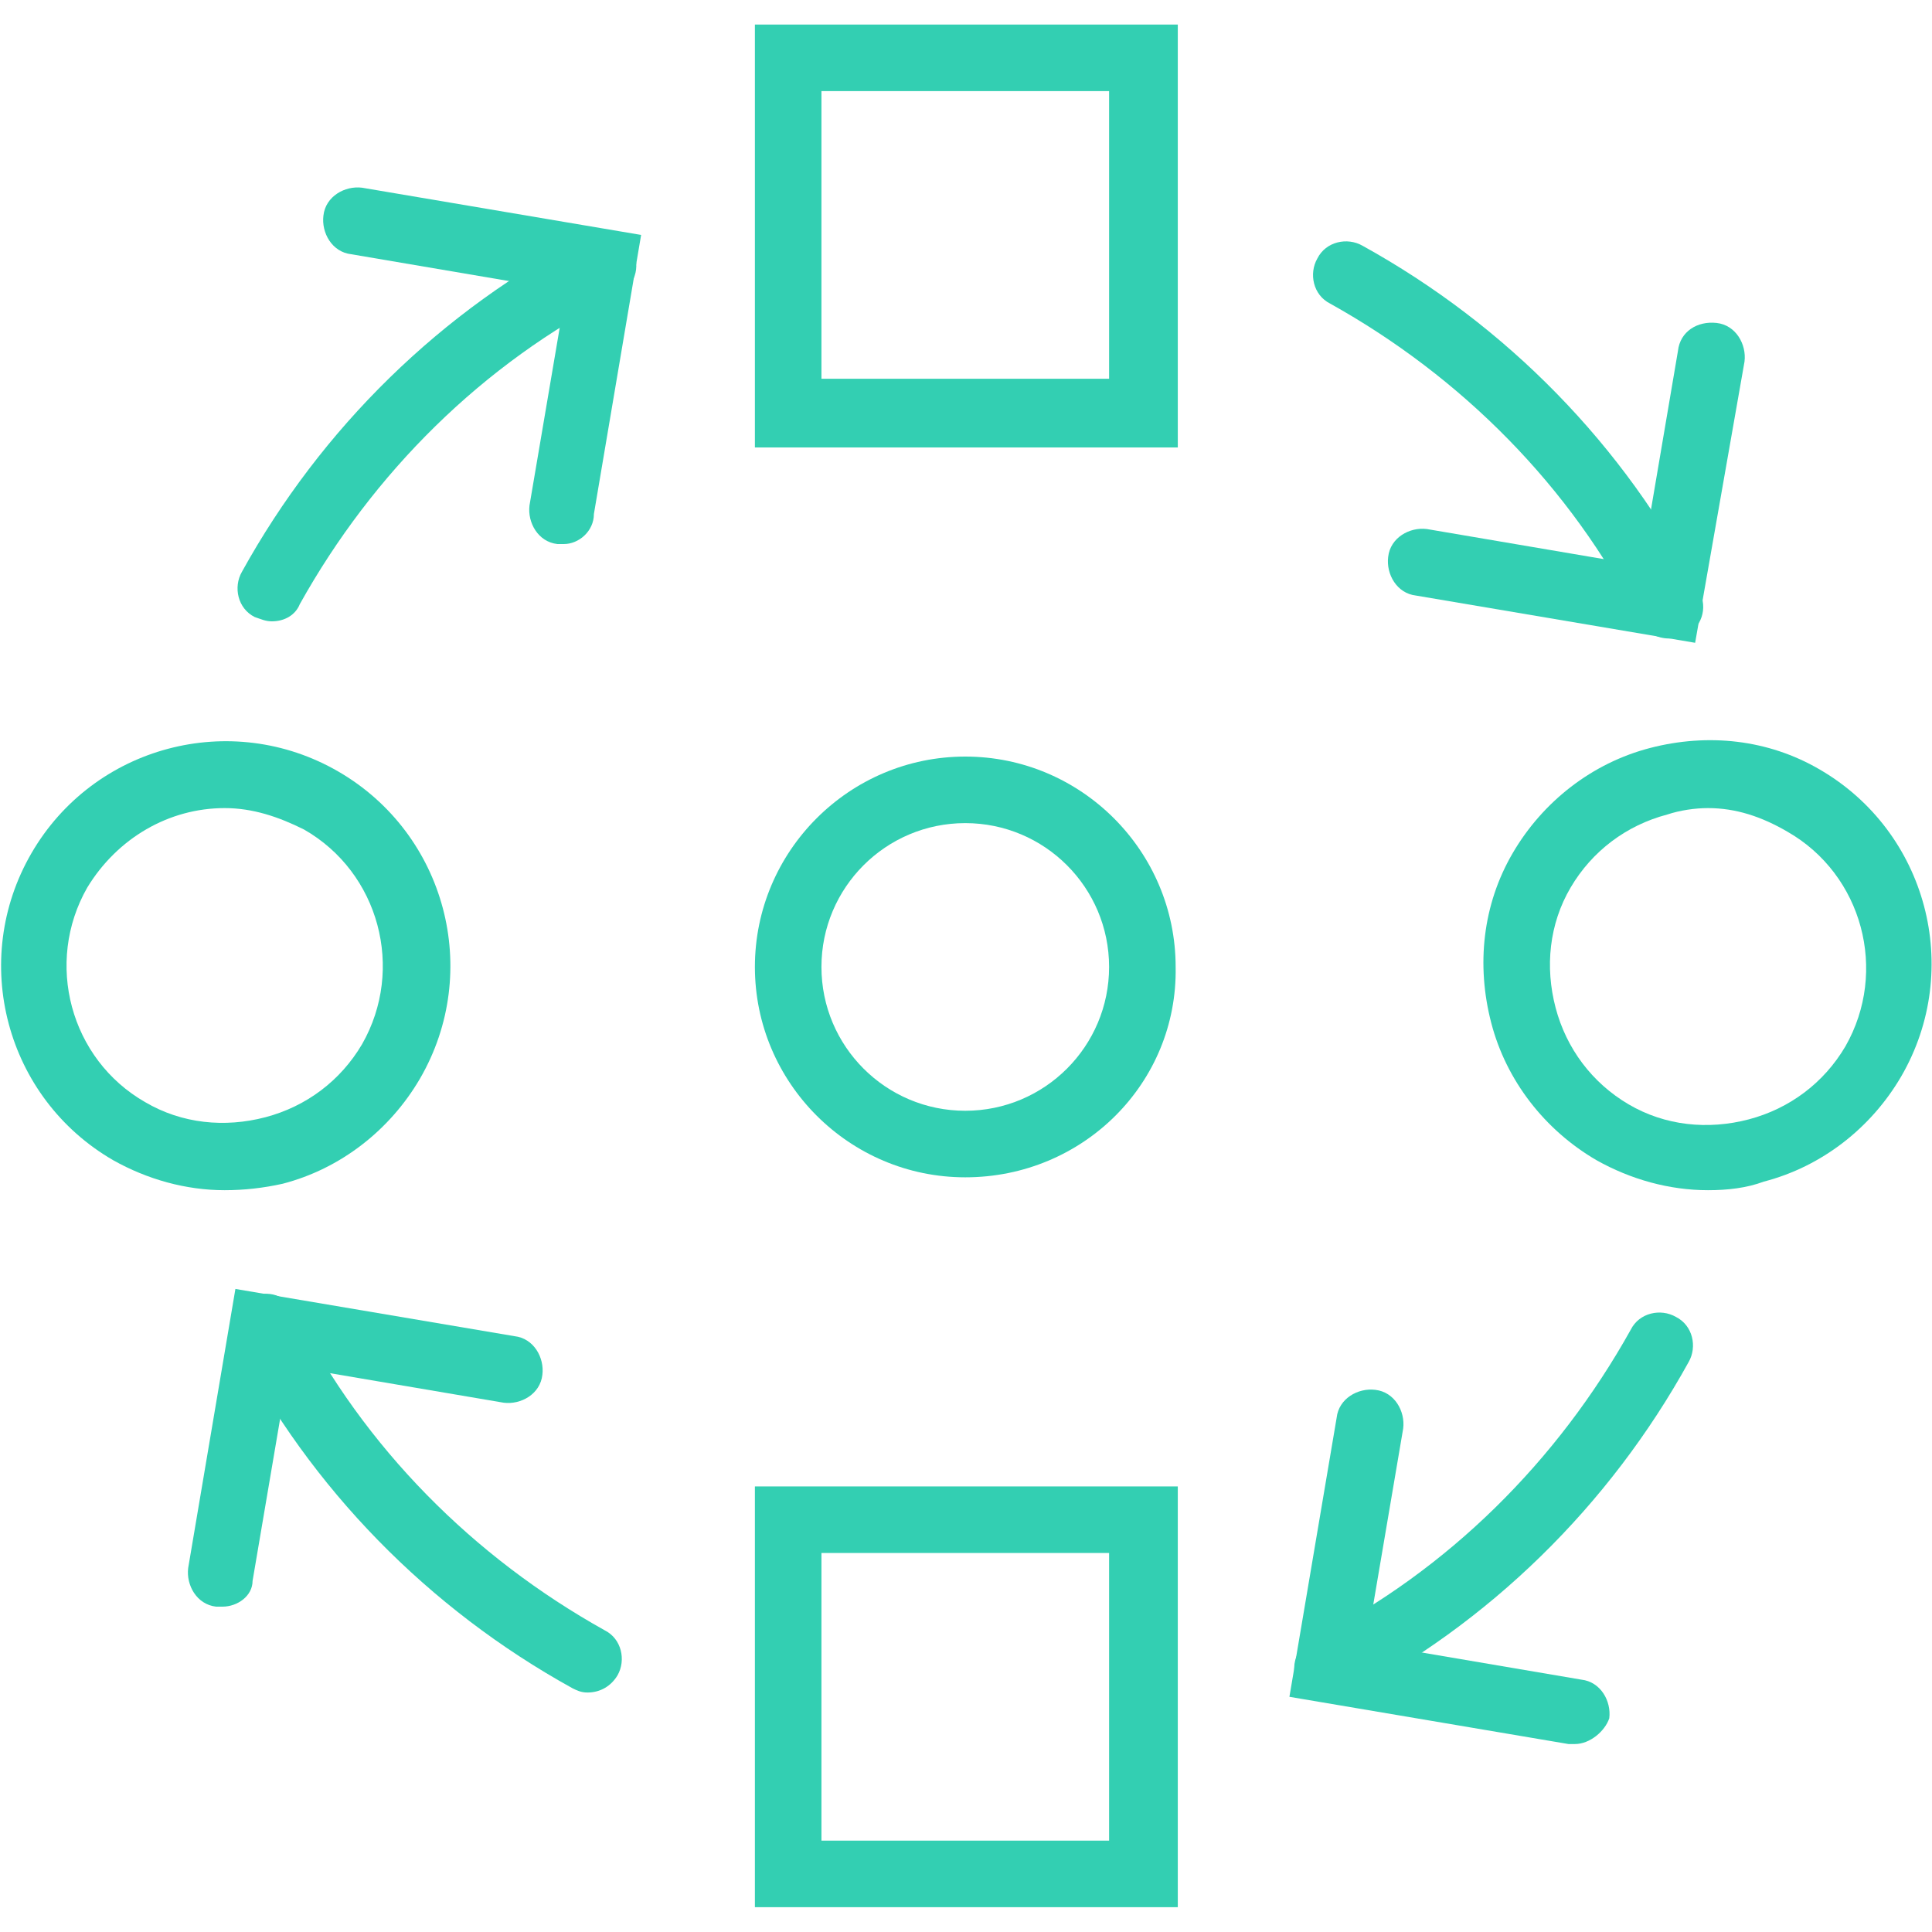 <?xml version="1.0" encoding="utf-8"?>
<!-- Generator: Adobe Illustrator 23.0.1, SVG Export Plug-In . SVG Version: 6.00 Build 0)  -->
<svg version="1.1" id="Layer_1" xmlns="http://www.w3.org/2000/svg" xmlns:xlink="http://www.w3.org/1999/xlink" x="0px" y="0px"
	 viewBox="0 0 90 90" style="enable-background:new 0 0 90 90;" xml:space="preserve">
<style type="text/css">
	.st0{fill:#33CFB2;}
</style>
<g id="Group_212" transform="translate(-2103.234 -2670.756)">
	<path id="Path_139" class="st0" d="M2113.7,2726.2c-1.8,0-3.6-0.5-5.2-1.4c-5-2.9-6.7-9.3-3.8-14.3c2.9-5,9.3-6.7,14.3-3.8
		c5,2.9,6.7,9.3,3.8,14.3c-1.4,2.4-3.7,4.2-6.4,4.9C2115.5,2726.1,2114.6,2726.2,2113.7,2726.2z M2113.7,2708.4
		c-2.6,0-5,1.4-6.4,3.7c-2,3.5-0.8,8,2.7,10c1.7,1,3.7,1.2,5.6,0.7c1.9-0.5,3.5-1.7,4.5-3.4c2-3.5,0.8-8-2.7-10
		C2116.2,2708.8,2115,2708.4,2113.7,2708.4L2113.7,2708.4z"/>
	<path id="Path_140" class="st0" d="M2148.2,2725.6c-5.4,0-9.8-4.4-9.8-9.8c0-5.4,4.4-9.8,9.8-9.8c5.4,0,9.8,4.4,9.8,9.8
		C2158.1,2721.2,2153.7,2725.6,2148.2,2725.6z M2148.2,2709.1c-3.7,0-6.7,3-6.7,6.7c0,3.7,3,6.7,6.7,6.7c3.7,0,6.7-3,6.7-6.7
		C2154.9,2712.1,2151.9,2709.1,2148.2,2709.1L2148.2,2709.1z"/>
	<path id="Path_141" class="st0" d="M2158.1,2759.6h-19.7V2740h19.7V2759.6z M2141.5,2756.5h13.4v-13.4h-13.4L2141.5,2756.5z"/>
	<path id="Path_142" class="st0" d="M2158.1,2691.6h-19.7v-19.7h19.7V2691.6z M2141.5,2688.4h13.4V2675h-13.4L2141.5,2688.4z"/>
	<path id="Path_143" class="st0" d="M2130.6,2749.6c-0.3,0-0.5-0.1-0.7-0.2c-6.7-3.7-12.2-9.3-15.7-16.1c-0.4-0.8-0.1-1.7,0.7-2.1
		c0.8-0.4,1.7-0.1,2.1,0.7c3.2,6.3,8.3,11.4,14.4,14.8c0.8,0.4,1,1.4,0.6,2.1C2131.7,2749.3,2131.2,2749.6,2130.6,2749.6z"/>
	<path id="Path_144" class="st0" d="M2113.6,2745.6c-0.1,0-0.2,0-0.3,0c-0.9-0.1-1.4-1-1.3-1.8l2.2-13l13,2.2c0.9,0.1,1.4,1,1.3,1.8
		c-0.1,0.9-1,1.4-1.8,1.3l-10-1.7l-1.7,10C2115,2745.1,2114.3,2745.6,2113.6,2745.6z"/>
	<path id="Path_145" class="st0" d="M2115.9,2699.7c-0.3,0-0.5-0.1-0.8-0.2c-0.8-0.4-1-1.4-0.6-2.1c3.7-6.7,9.3-12.2,16.1-15.7
		c0.8-0.4,1.7-0.1,2.1,0.7c0.4,0.8,0.1,1.7-0.7,2.1c-6.3,3.2-11.4,8.3-14.8,14.4C2117,2699.4,2116.5,2699.7,2115.9,2699.7z"/>
	<path id="Path_146" class="st0" d="M2129.5,2696.1c-0.1,0-0.2,0-0.3,0c-0.9-0.1-1.4-1-1.3-1.8l1.7-10l-10-1.7
		c-0.9-0.1-1.4-1-1.3-1.8c0.1-0.9,1-1.4,1.8-1.3l13,2.2l-2.2,13C2130.9,2695.5,2130.2,2696.1,2129.5,2696.1z"/>
	<path id="Path_147" class="st0" d="M2182.8,2726.2c-1.8,0-3.6-0.5-5.2-1.4c-2.4-1.4-4.2-3.7-4.9-6.4c-0.7-2.7-0.4-5.5,1-7.9
		c1.4-2.4,3.7-4.2,6.4-4.9c2.7-0.7,5.5-0.4,7.9,1c5,2.9,6.7,9.3,3.8,14.3c-1.4,2.4-3.7,4.2-6.4,4.9
		C2184.6,2726.1,2183.7,2726.2,2182.8,2726.2z M2182.8,2708.4c-0.6,0-1.3,0.1-1.9,0.3c-1.9,0.5-3.5,1.7-4.5,3.4
		c-1,1.7-1.2,3.7-0.7,5.6c0.5,1.9,1.7,3.5,3.4,4.5l0,0c1.7,1,3.7,1.2,5.6,0.7c1.9-0.5,3.5-1.7,4.5-3.4c2-3.5,0.8-8-2.7-10
		C2185.3,2708.8,2184.1,2708.4,2182.8,2708.4L2182.8,2708.4z"/>
	<path id="Path_148" class="st0" d="M2181,2700.5c-0.6,0-1.1-0.3-1.4-0.8c-3.2-6.3-8.3-11.4-14.4-14.8c-0.8-0.4-1-1.4-0.6-2.1
		c0.4-0.8,1.4-1,2.1-0.6c6.7,3.7,12.2,9.3,15.7,16.1c0.4,0.8,0.1,1.7-0.7,2.1C2181.5,2700.4,2181.2,2700.5,2181,2700.5z"/>
	<path id="Path_149" class="st0" d="M2182.2,2700.7l-13-2.2c-0.9-0.1-1.4-1-1.3-1.8c0.1-0.9,1-1.4,1.8-1.3l10,1.7l1.7-10
		c0.1-0.9,0.9-1.4,1.8-1.3c0,0,0,0,0,0c0.9,0.1,1.4,1,1.3,1.8L2182.2,2700.7z"/>
	<path id="Path_150" class="st0" d="M2165.1,2750c-0.6,0-1.1-0.3-1.4-0.8c-0.4-0.8-0.1-1.7,0.7-2.1c6.3-3.2,11.4-8.3,14.8-14.4
		c0.4-0.8,1.4-1,2.1-0.6c0.8,0.4,1,1.4,0.6,2.1c-3.7,6.7-9.3,12.2-16.1,15.7C2165.5,2750,2165.3,2750,2165.1,2750z"/>
	<path id="Path_151" class="st0" d="M2176.6,2752c-0.1,0-0.2,0-0.3,0l-13-2.2l2.2-13c0.1-0.9,1-1.4,1.8-1.3c0.9,0.1,1.4,1,1.3,1.8
		l-1.7,10l10,1.7c0.9,0.1,1.4,1,1.3,1.8C2178,2751.4,2177.3,2752,2176.6,2752z"/>
</g>
</svg>
